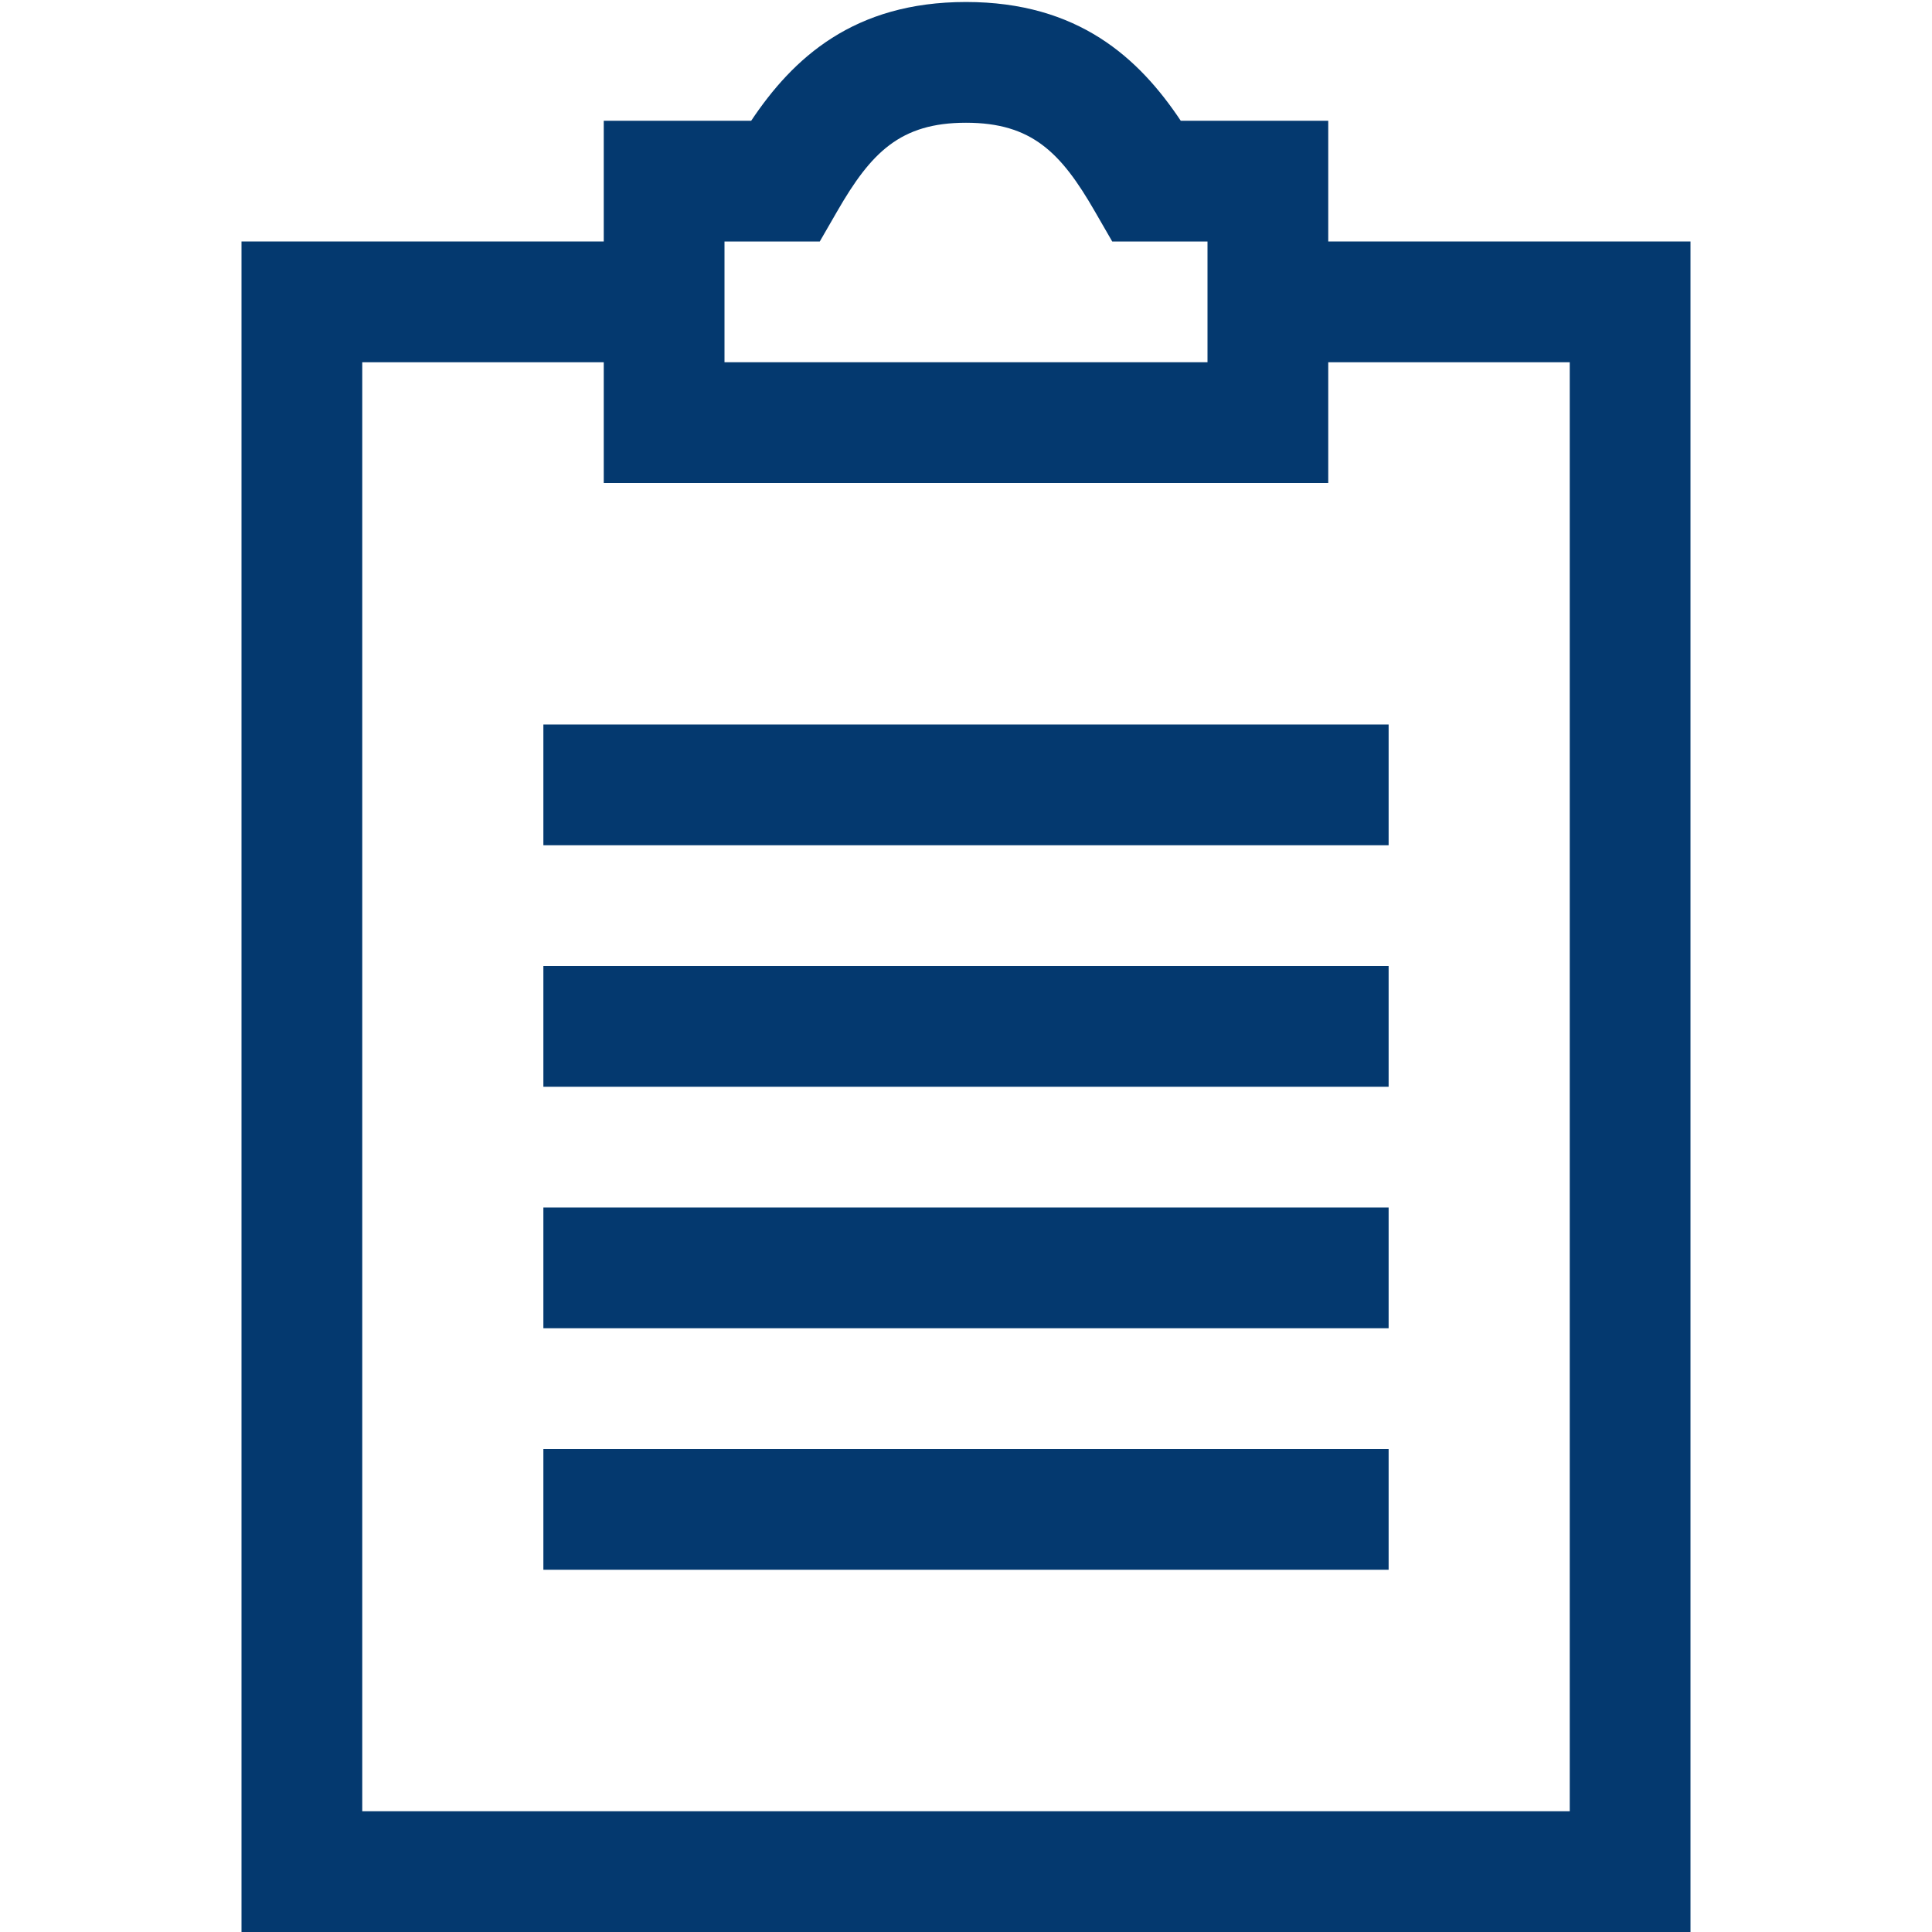 <?xml version="1.0" encoding="UTF-8"?>
<!DOCTYPE svg PUBLIC "-//W3C//DTD SVG 1.1//EN" "http://www.w3.org/Graphics/SVG/1.1/DTD/svg11.dtd">
<svg version="1.1" id="Layer_1" xmlns="http://www.w3.org/2000/svg" xmlns:xlink="http://www.w3.org/1999/xlink" x="0px" y="0px" width="32px" height="32px" viewBox="0 0 32 32" enable-background="new 0 0 32 32" xml:space="preserve">
  <g id="icon">
    <polygon points="28,32 4,32 4,4 11.023,4 11.023,6 6,6 6,30 26,30 26,6 20.977,6 20.977,4 28,4" fill="#04396F" stroke-linejoin="miter"/>
    <path d="M22,8H10V2h2.442C13.135,0.962,14.141,0.033,16,0.033S18.865,0.962,19.557,2H22V8zM12,6h8V4h-1.578l-0.289,-0.501c-0.56,-0.972,-1.044,-1.466,-2.133,-1.466c-1.09,0,-1.573,0.494,-2.133,1.466L13.578,4H12V6z" fill="#04396F"/>
    <rect x="9" y="12" width="14" height="2" fill="#04396F"/>
    <rect x="9" y="16" width="14" height="2" fill="#04396F"/>
    <rect x="9" y="20" width="14" height="2" fill="#04396F"/>
    <rect x="9" y="24" width="14" height="2" fill="#04396F"/>
  </g>
</svg>
